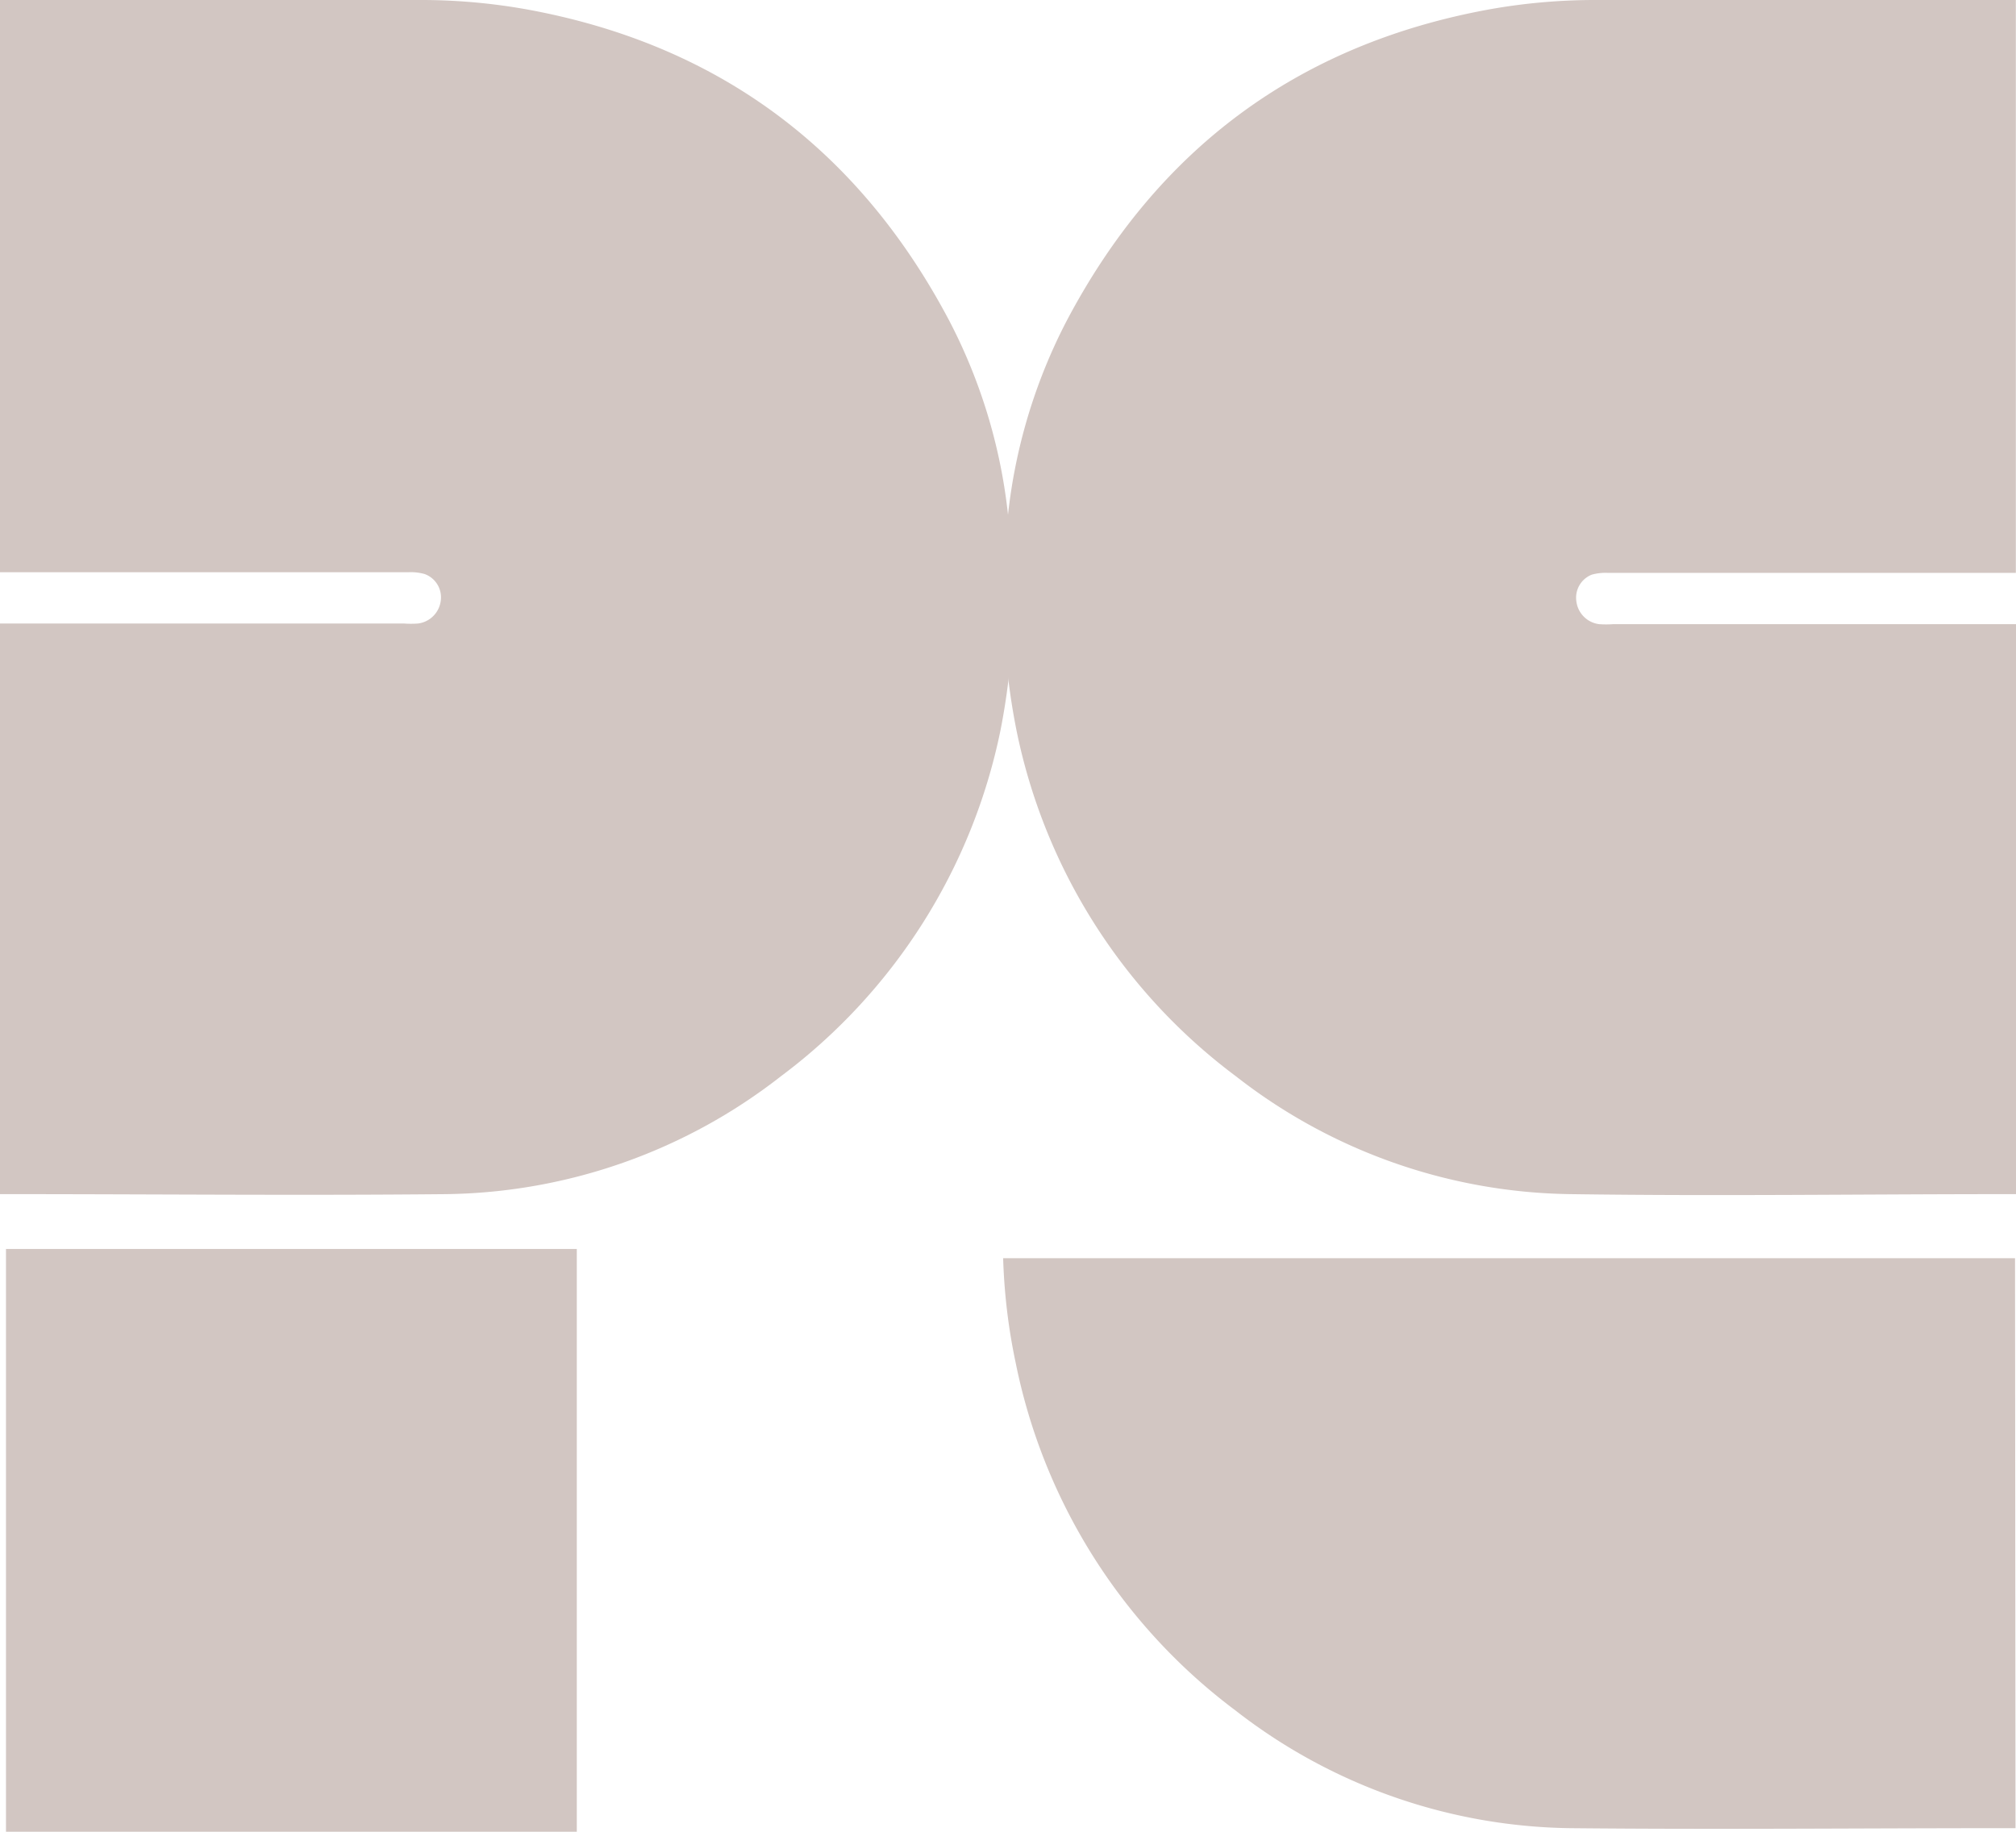 <svg xmlns="http://www.w3.org/2000/svg" viewBox="0 0 124.6 113.22"><defs><style>.cls-1{fill:#d2c6c2;}</style></defs><g id="Layer_2" data-name="Layer 2"><g id="Layer_1-2" data-name="Layer 1"><rect class="cls-1" x="0.37" y="77.2" width="35.28" height="36.02"/><path class="cls-1" d="M76.38,66.52a34.3,34.3,0,0,0,20.7,7.29c9,.13,18,0,27,0,.18,0,.36,0,.57,0V38.58H99.7a6.14,6.14,0,0,1-.86,0,1.62,1.62,0,0,1-1.41-1.4,1.53,1.53,0,0,1,.95-1.66,3.17,3.17,0,0,1,1-.11h25.21V0h-.91c-8.42,0-16.83,0-25.24,0A37.19,37.19,0,0,0,92.1.57C80.22,2.72,71.49,9.24,65.89,19.9a33.93,33.93,0,0,0-3.74,13.79,41.75,41.75,0,0,0,.67,11.43,35.5,35.5,0,0,0,13.56,21.4"/><path class="cls-1" d="M62.45,33.68A33.77,33.77,0,0,0,58.71,19.9C53.11,9.24,44.38,2.72,32.5.57A37.11,37.11,0,0,0,26.18,0C17.77,0,9.36,0,1,0H0V35.37H25.24a3.17,3.17,0,0,1,1,.11,1.53,1.53,0,0,1,1,1.66,1.62,1.62,0,0,1-1.41,1.4,6.14,6.14,0,0,1-.86,0H0V73.81c.21,0,.39,0,.57,0,9,0,18,.09,27,0a34.3,34.3,0,0,0,20.7-7.29,35.59,35.59,0,0,0,13.57-21.4,42.19,42.19,0,0,0,.66-11.44"/><path class="cls-1" d="M124.57,113c-.21,0-.39,0-.58,0-9,0-18,.09-26.95,0a34.39,34.39,0,0,1-20.7-7.29A35.62,35.62,0,0,1,62.78,84.26,36.37,36.37,0,0,1,62,77.77h62.54Z"/></g></g></svg>